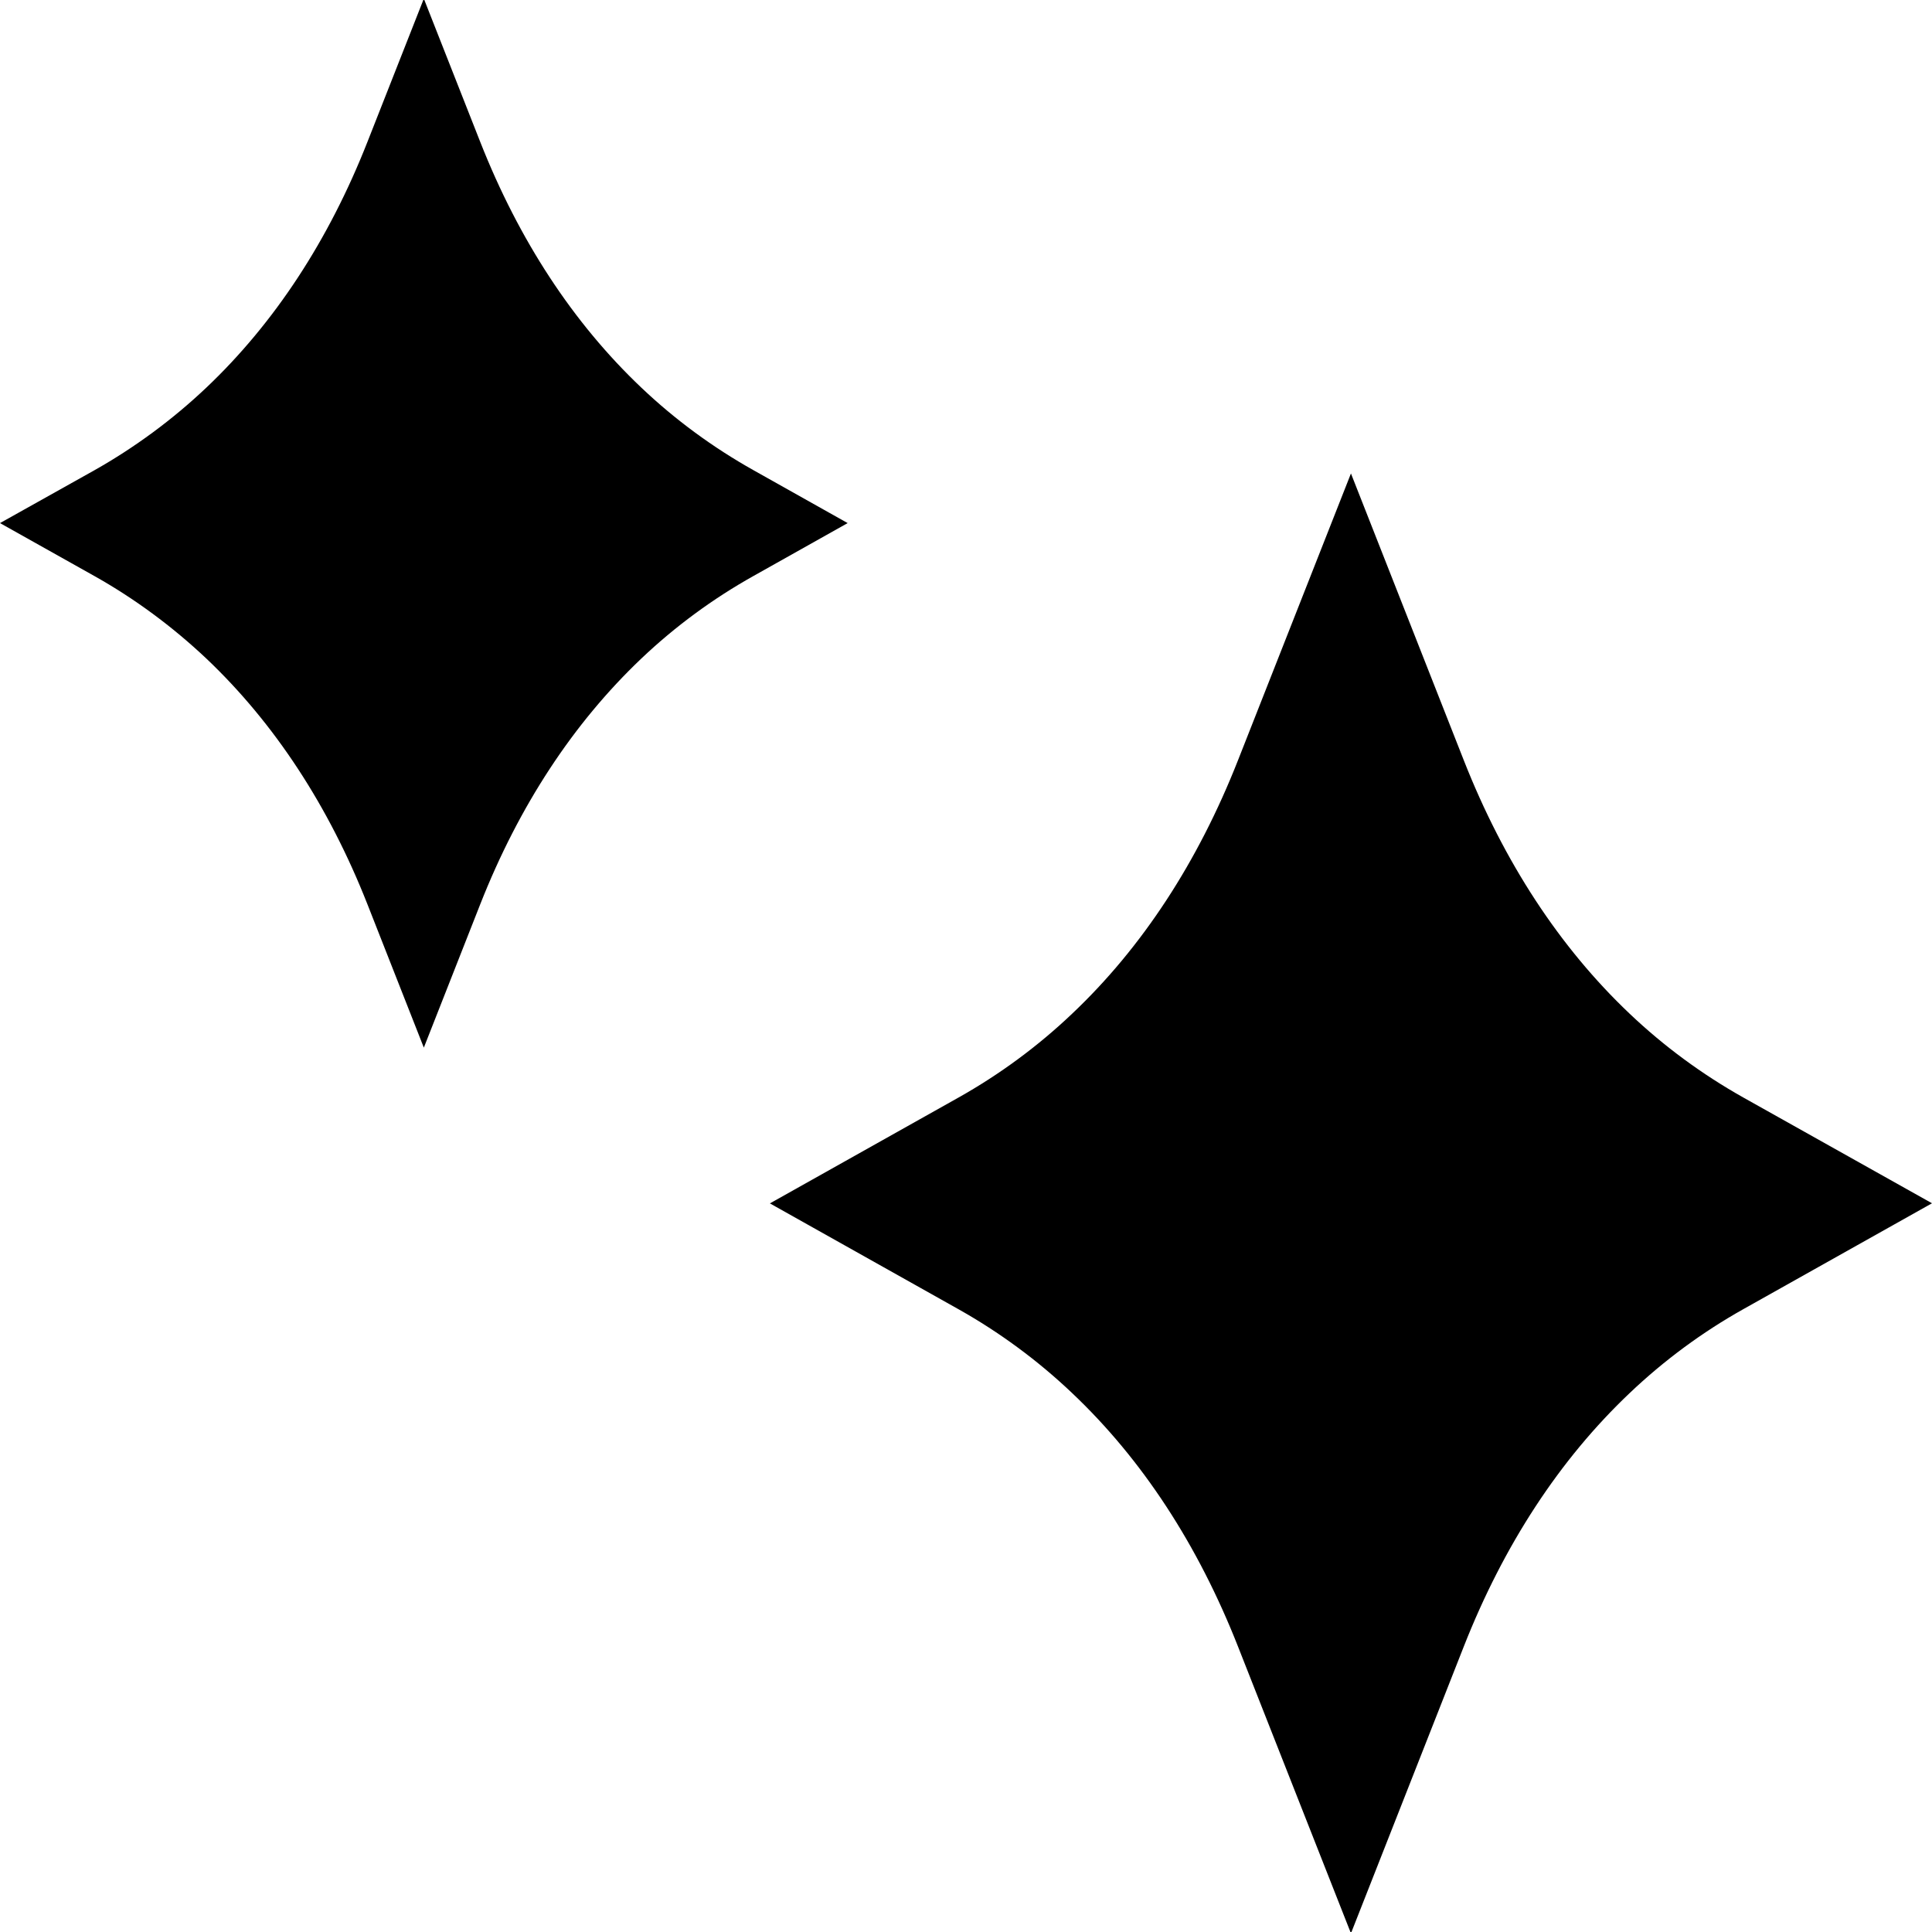 <svg id="Black" enable-background="new 0 0 160 160" height="160" viewBox="0 0 160 160" width="160" xmlns="http://www.w3.org/2000/svg"><g id="Spark_00000108992303759691030010000012229115438348026263_"><path d="m70.2 43.32-7.8 4.38c-3.36 1.88-6.49 4.18-9.29 6.84-5.64 5.36-10.13 12.2-13.34 20.35l-4.67 11.87-4.67-11.87c-3.21-8.15-7.7-15-13.34-20.35-2.81-2.65-5.93-4.96-9.28-6.84l-7.81-4.38 7.81-4.37c3.35-1.89 6.47-4.19 9.28-6.85 5.64-5.35 10.13-12.19 13.34-20.35l4.67-11.86 4.67 11.86c3.21 8.15 7.7 15 13.34 20.35 2.79 2.65 5.92 4.95 9.29 6.84z"/><path d="m160 99.65-15.61 8.76c-3.41 1.91-6.58 4.25-9.43 6.96-5.79 5.49-10.42 12.56-13.74 21l-9.34 23.74-9.35-23.74c-3.32-8.44-7.94-15.51-13.74-21-2.84-2.7-6.02-5.04-9.42-6.95l-15.61-8.76 15.61-8.76c3.4-1.91 6.57-4.24 9.42-6.95 5.8-5.49 10.42-12.56 13.74-21l9.35-23.74 9.34 23.74c3.32 8.44 7.95 15.51 13.74 21 2.83 2.69 6.01 5.03 9.43 6.95z"/></g></svg>